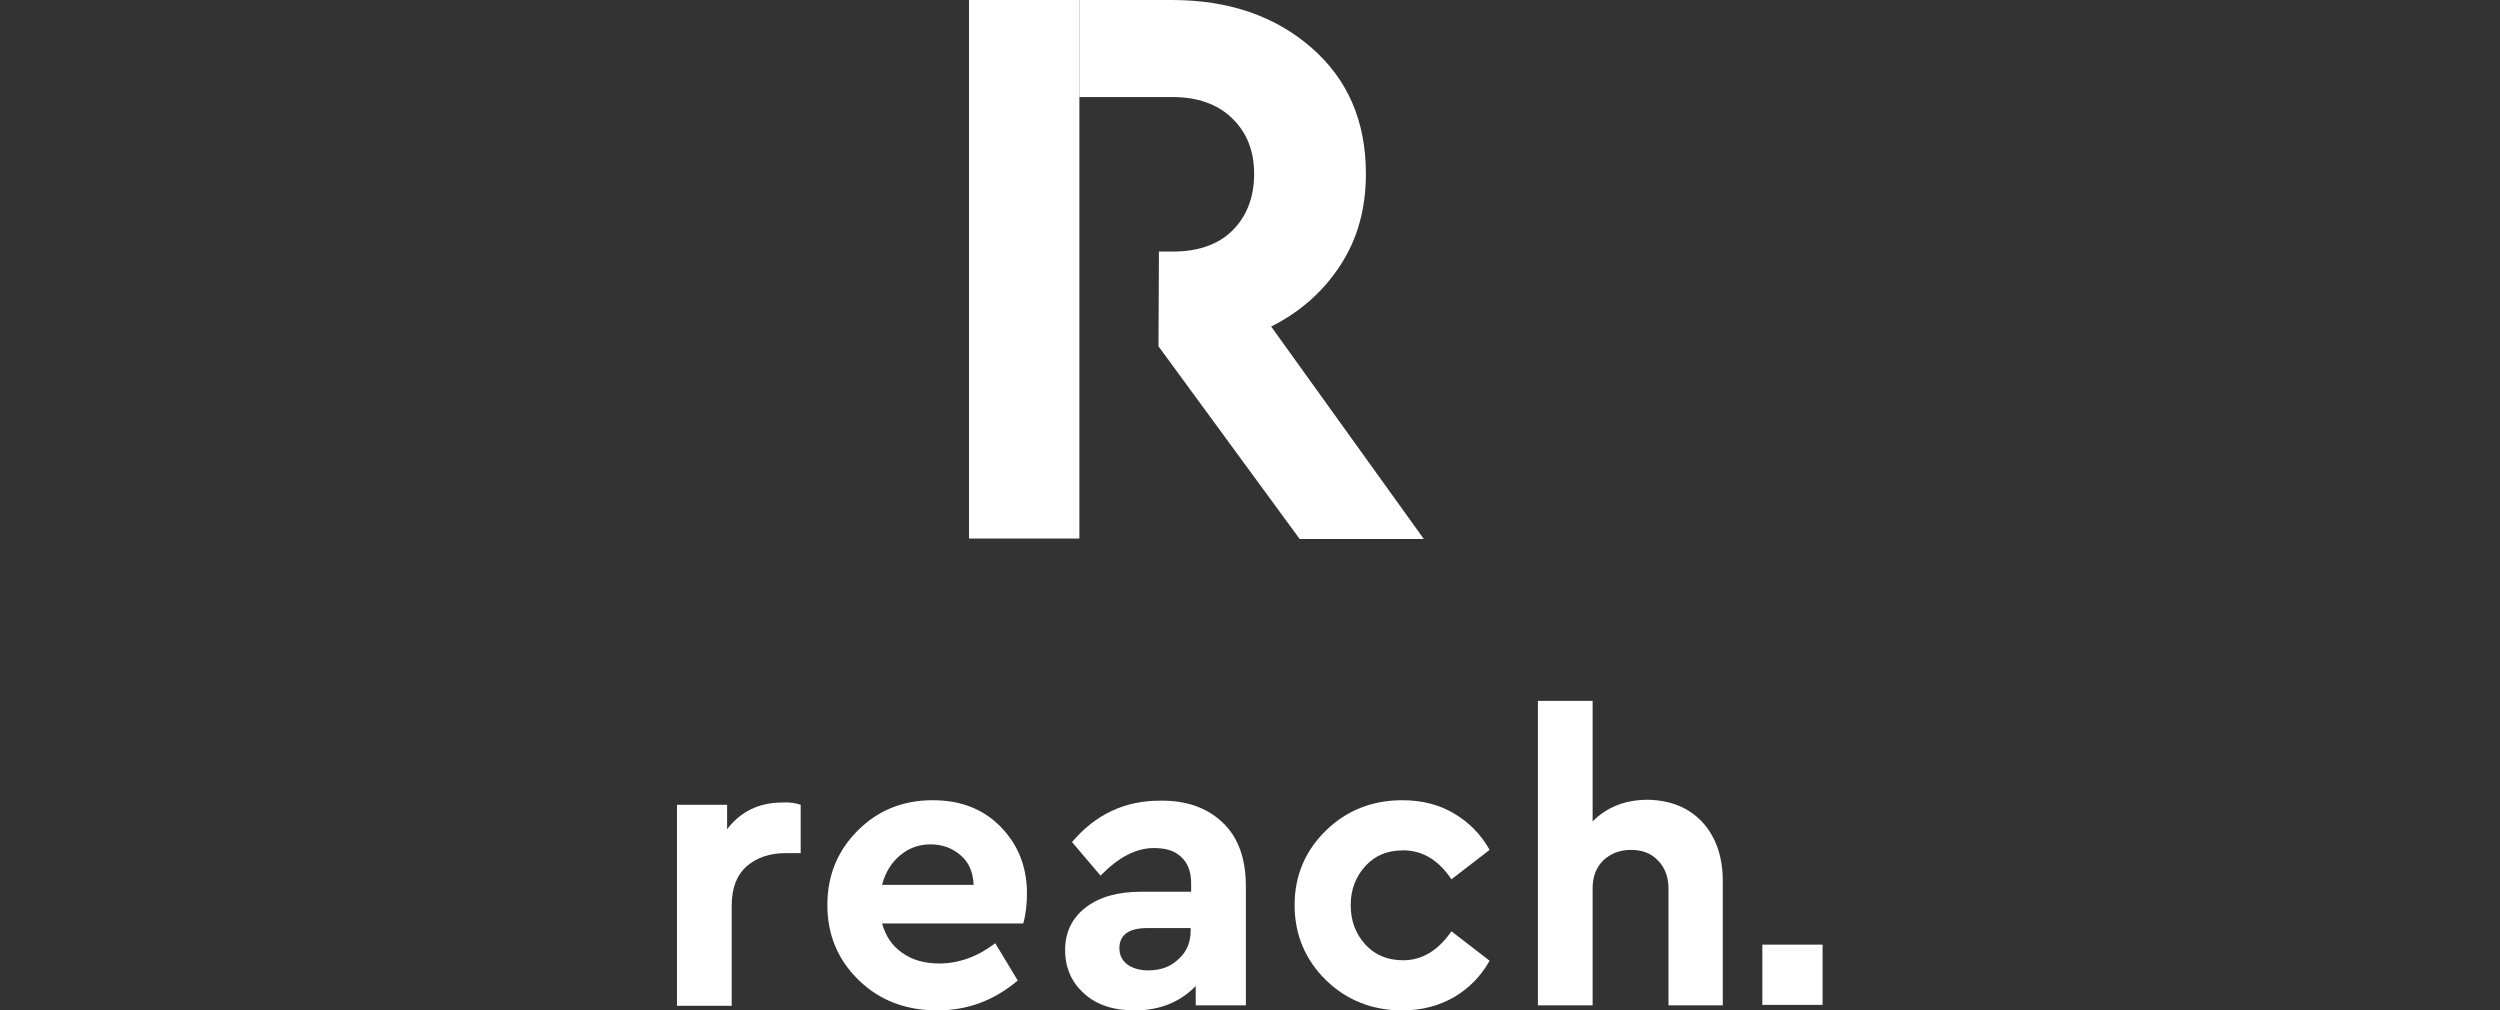 <?xml version="1.0" encoding="utf-8"?>
<!-- Generator: Adobe Illustrator 24.3.0, SVG Export Plug-In . SVG Version: 6.00 Build 0)  -->
<svg version="1.1" xmlns="http://www.w3.org/2000/svg" xmlns:xlink="http://www.w3.org/1999/xlink" x="0px" y="0px"
	 viewBox="0 0 543.6 219.7" style="enable-background:new 0 0 543.6 219.7;" xml:space="preserve">
<rect x="0" y="0" width="543.6" height="219.7" fill="#333333" stroke="none"/>
<style type="text/css">
	.st0{fill:#231F20;}
	.st1{fill:#FFFFFF;}
	.st2{fill:none;stroke:#FFFFFF;stroke-width:6.678;stroke-linecap:round;stroke-linejoin:round;stroke-miterlimit:3.864;}
	.st3{fill:#221F20;}
	.st4{fill:none;}
	.st5{fill:#818181;}
	.st6{fill:#58595B;}
	.st7{clip-path:url(#SVGID_2_);}
	.st8{clip-path:url(#SVGID_4_);fill:#FFFFFF;}
	.st9{fill:none;stroke:#FFFFFF;stroke-width:9.642;}
	.st10{fill:none;stroke:#FFFFFF;stroke-width:4.449;stroke-miterlimit:10;}
	.st11{fill-rule:evenodd;clip-rule:evenodd;fill:#FFFFFF;}
	.st12{fill:#FFFFFF;stroke:#FFFFFF;stroke-width:1.981;stroke-miterlimit:10;}
	.st13{fill:none;stroke:#FFFFFF;stroke-width:3.651;stroke-miterlimit:10;}
	.st14{clip-path:url(#SVGID_6_);fill:#FFFFFF;}
	.st15{clip-path:url(#SVGID_8_);fill:#FFFFFF;}
	.st16{clip-path:url(#SVGID_10_);fill:#FFFFFF;}
	.st17{clip-path:url(#SVGID_12_);fill:#FFFFFF;}
	.st18{clip-path:url(#SVGID_14_);fill:#FFFFFF;}
	.st19{clip-path:url(#SVGID_38_);}
	.st20{fill:#FFFFFF;stroke:#FFFFFF;stroke-miterlimit:10;}
	.st21{clip-path:url(#SVGID_40_);fill:#FFFFFF;}
	.st22{clip-path:url(#SVGID_42_);fill:#FFFFFF;}
	.st23{clip-path:url(#SVGID_44_);fill:#FFFFFF;}
	.st24{clip-path:url(#SVGID_46_);fill:#FFFFFF;}
	.st25{clip-path:url(#SVGID_48_);fill:#FFFFFF;}
	.st26{clip-path:url(#SVGID_50_);}
	.st27{clip-path:url(#SVGID_52_);}
	.st28{clip-path:url(#SVGID_54_);fill:#FFFFFF;}
</style>
<g id="Layer_1">
</g>
<g id="Layer_2">
</g>
<g id="Layer_3">
</g>
<g id="Layer_4">
	<g>
		<g>
			<polygon class="st1" points="210.7,0 210.7,117.1 234.7,117.1 234.7,76 234.7,66.7 234.7,40.9 234.7,39.3 234.7,0 			"/>
			<g>
				<path class="st1" d="M254.8,0h-44h24v21.1h20.1c5.4,0,9.8,1.5,13,4.6c3.2,3.1,4.8,7.1,4.8,12.1c0,5.1-1.6,9.2-4.7,12.3
					c-3.1,3.1-7.5,4.6-13,4.6H252l-0.1,20.6l30.7,41.9h27L276.4,71c6.4-3.2,11.4-7.7,15.1-13.4c3.7-5.7,5.5-12.3,5.5-19.8
					c0-11.4-3.9-20.5-11.8-27.4C277.3,3.5,267.2,0,254.8,0"/>
			</g>
			<rect x="210.7" y="0" class="st1" width="24" height="21.1"/>
			<rect x="210.7" y="0" class="st1" width="24" height="21.1"/>
			<g>
				<path class="st1" d="M174.1,175v10.5h-3.2c-3.6,0-6.4,1-8.6,2.9c-2.1,1.9-3.2,4.7-3.2,8.5v21.8h-11.9V175h10.9v5.3
					c3-3.9,7-5.8,12-5.8C171.7,174.4,173,174.6,174.1,175"/>
				<path class="st1" d="M195.7,186c-1.9,1.6-3.2,3.7-3.9,6.4h19.9c-0.1-2.7-1-4.9-2.8-6.4c-1.8-1.6-4-2.4-6.6-2.4
					C199.8,183.6,197.6,184.4,195.7,186 M222.5,200.8h-30.7c0.8,2.8,2.2,4.9,4.4,6.4c2.1,1.5,4.8,2.3,8,2.3c4.3,0,8.4-1.5,12.2-4.4
					l4.9,8.1c-5.2,4.4-11,6.5-17.5,6.5c-6.9,0-12.6-2.2-17.1-6.6c-4.5-4.4-6.8-9.8-6.8-16.3c0-6.4,2.2-11.8,6.6-16.2
					c4.4-4.4,9.8-6.6,16.3-6.6c6.1,0,11,1.9,14.8,5.8c3.8,3.9,5.7,8.7,5.7,14.5C223.3,196.4,223.1,198.6,222.5,200.8"/>
				<path class="st1" d="M256.3,208.5c1.8-1.6,2.6-3.7,2.6-6.2v-0.5h-9.4c-4.1,0-6.1,1.5-6.1,4.4c0,1.5,0.6,2.6,1.7,3.5
					c1.1,0.8,2.7,1.3,4.5,1.3C252.4,211,254.6,210.2,256.3,208.5 M265.8,178.8c3.4,3.2,5.1,7.8,5.1,13.9v25.9h-10.9v-4.2
					c-3.4,3.5-7.8,5.3-13.3,5.3c-4.6,0-8.3-1.2-11-3.7c-2.7-2.4-4.1-5.6-4.1-9.4c0-3.9,1.5-7,4.5-9.3c3-2.3,7-3.4,12-3.4H259V192
					c0-2.4-0.7-4.3-2.1-5.6c-1.4-1.4-3.4-2-6-2c-3.9,0-7.7,2-11.6,6l-6.2-7.3c5.1-6,11.4-9,19.1-9
					C257.9,174,262.4,175.6,265.8,178.8"/>
				<path class="st1" d="M316.2,176.9c3.2,1.9,5.8,4.5,7.7,7.9l-8.3,6.4c-2.8-4.2-6.3-6.3-10.5-6.3c-3.4,0-6.1,1.1-8.2,3.4
					c-2.1,2.3-3.2,5.1-3.2,8.5c0,3.5,1.1,6.3,3.2,8.6c2.1,2.3,4.9,3.4,8.2,3.4c4.1,0,7.6-2.1,10.5-6.3l8.3,6.4
					c-1.9,3.4-4.5,6-7.7,7.9c-3.3,1.9-7,2.9-11.3,2.9c-6.5,0-12.1-2.2-16.6-6.6c-4.5-4.4-6.8-9.9-6.8-16.3c0-6.4,2.3-11.8,6.8-16.2
					c4.5-4.4,10.1-6.6,16.6-6.6C309.3,174,313,175,316.2,176.9"/>
				<path class="st1" d="M370.2,178.8c2.9,3.2,4.4,7.5,4.4,12.7v27.1h-11.8v-25.4c0-2.5-0.8-4.6-2.3-6.1c-1.5-1.6-3.5-2.3-5.9-2.3
					s-4.4,0.8-6,2.3c-1.6,1.6-2.3,3.6-2.3,6.1v25.4h-11.9v-66.2h11.9v26.2c3.1-3.1,7.1-4.7,12-4.7
					C363.3,174,367.2,175.6,370.2,178.8"/>
			</g>
			<rect x="383.2" y="205.4" class="st1" width="13.1" height="13.1"/>
		</g>
		<rect y="0.4" class="st4" width="543.6" height="218.8"/>
	</g>
</g>
<g id="Layer_5">
</g>
<g id="Layer_6">
</g>
<g id="Layer_7">
</g>
<g id="Layer_8">
</g>
</svg>
